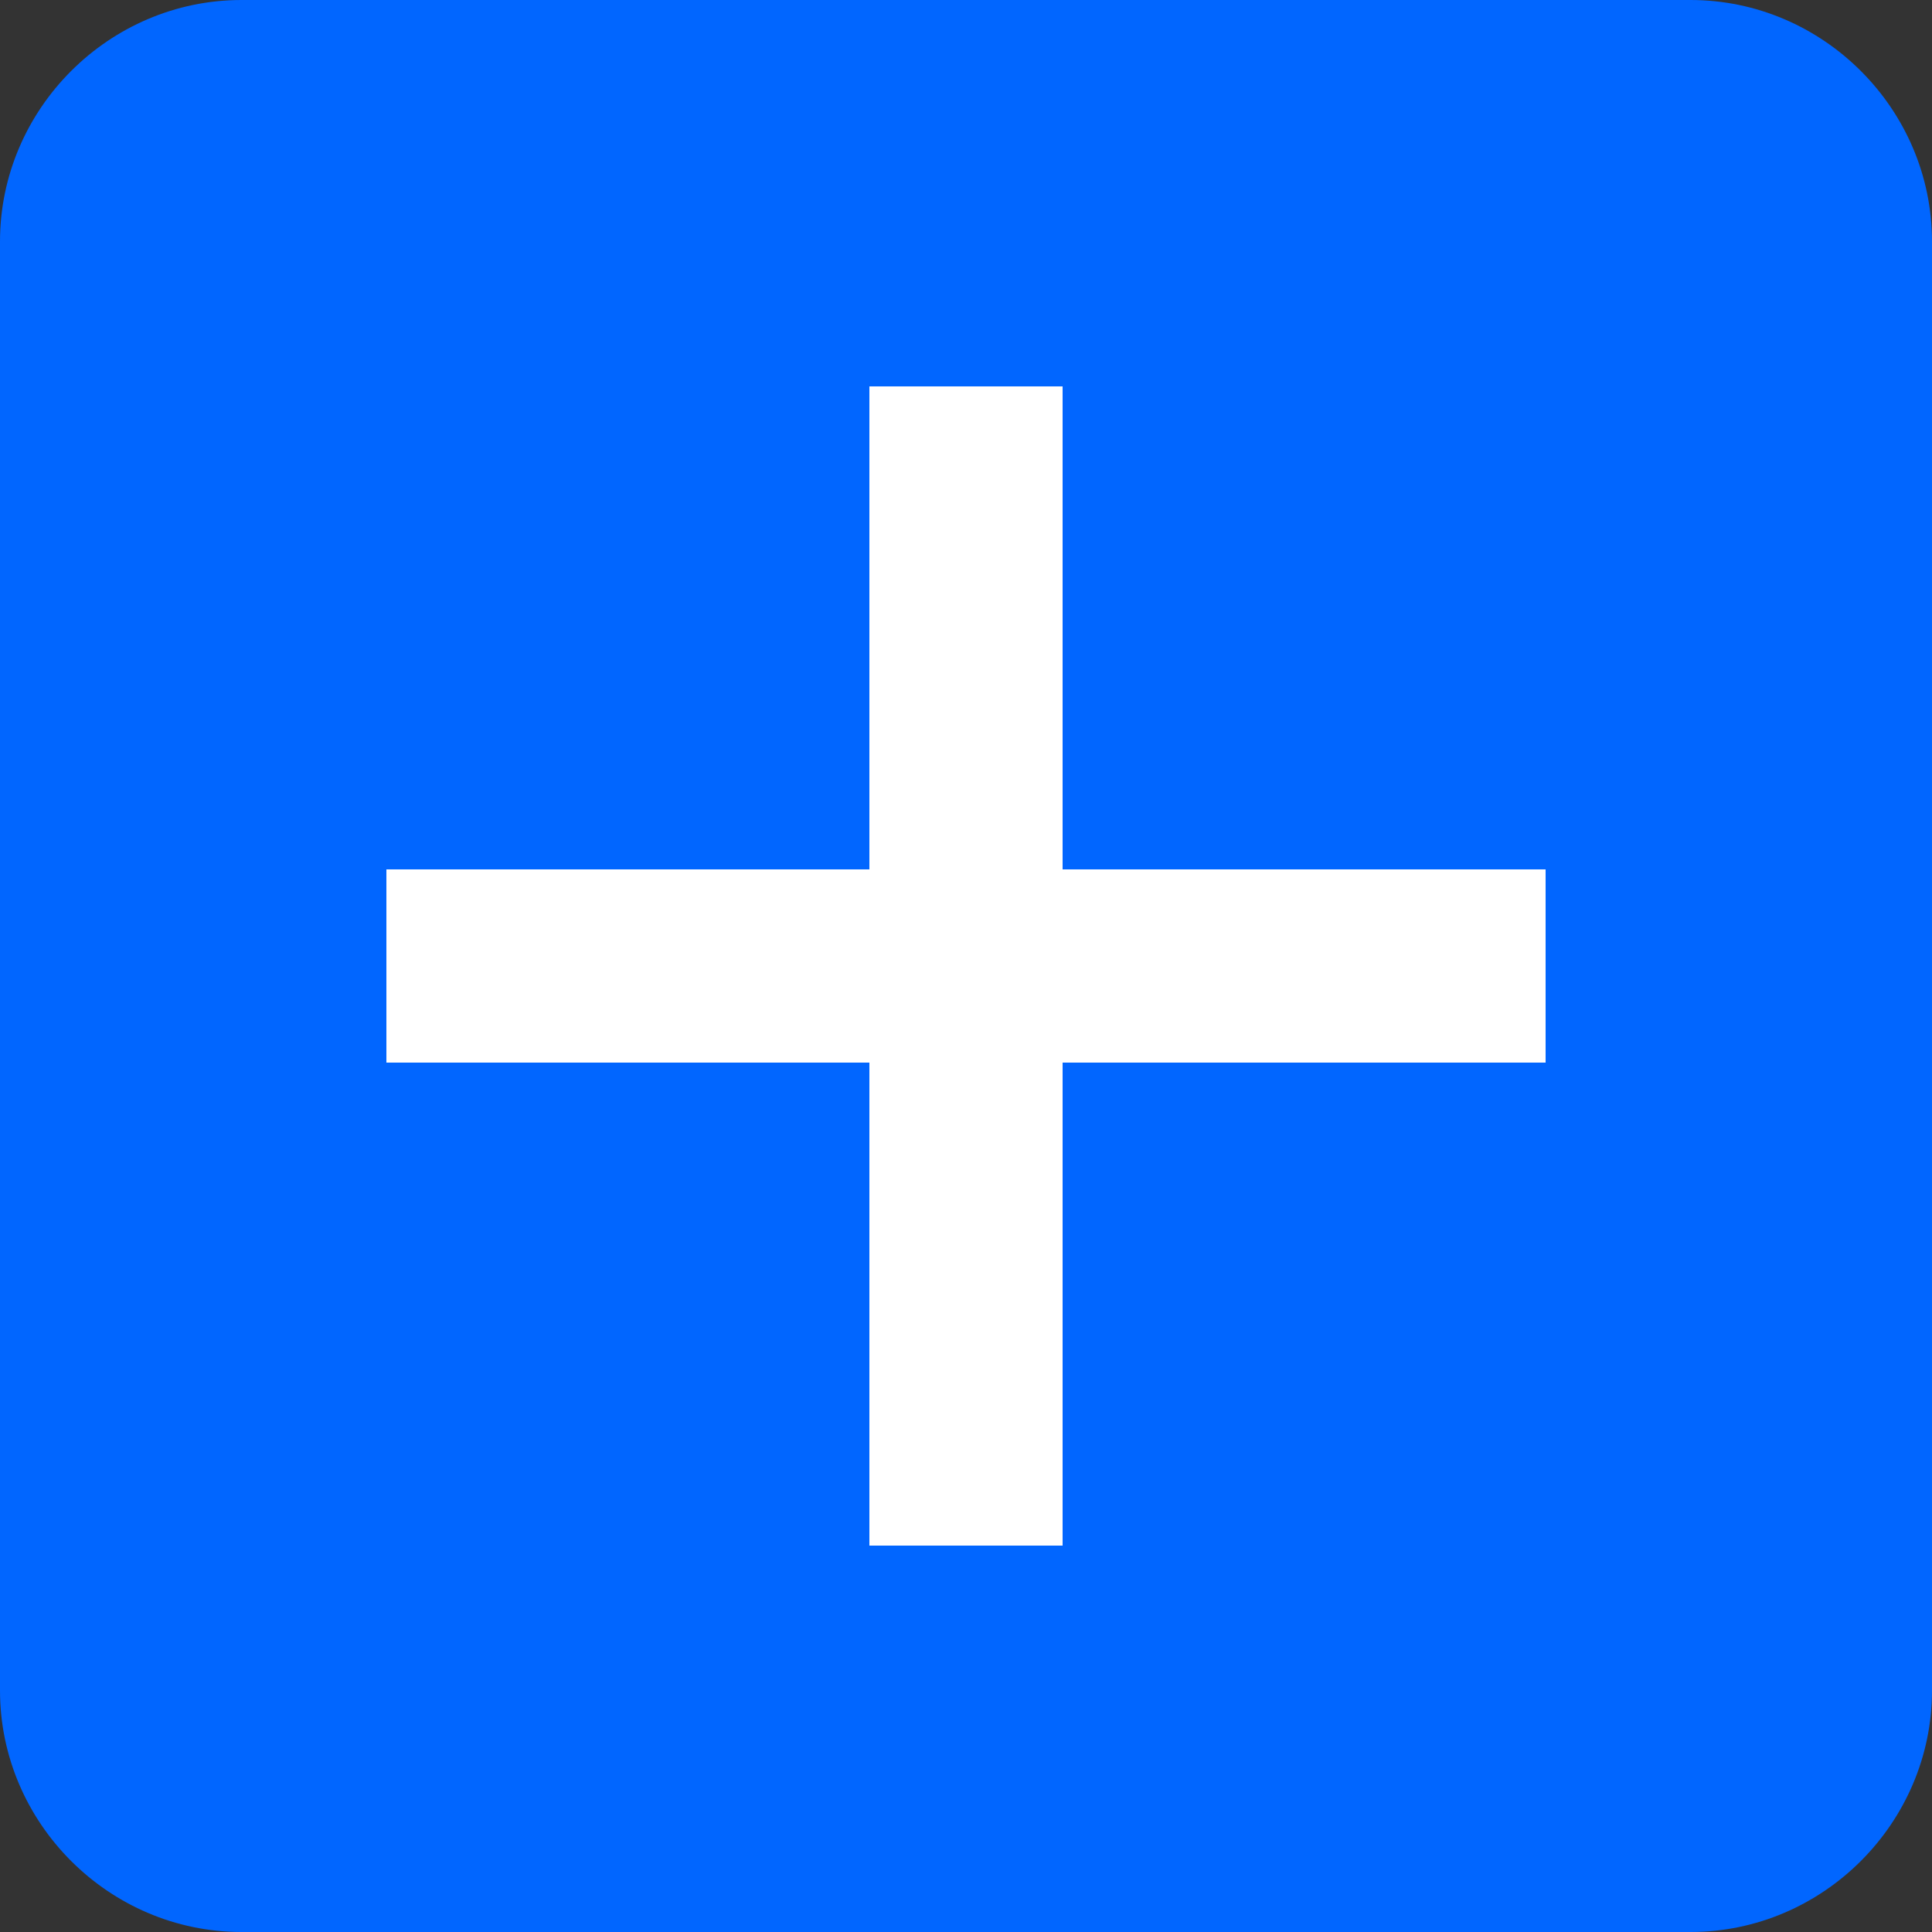 <?xml version="1.0" encoding="UTF-8" standalone="no"?><!DOCTYPE svg PUBLIC "-//W3C//DTD SVG 1.1//EN" "http://www.w3.org/Graphics/SVG/1.1/DTD/svg11.dtd"><svg width="100%" height="100%" viewBox="0 0 50 50" version="1.1" xmlns="http://www.w3.org/2000/svg" xmlns:xlink="http://www.w3.org/1999/xlink" xml:space="preserve" xmlns:serif="http://www.serif.com/" style="fill-rule:evenodd;clip-rule:evenodd;stroke-linejoin:round;stroke-miterlimit:1.5;"><rect x="0" y="0" width="50" height="50" fill="#333333" stroke="none"/><path d="M43.75,0l-37.5,0c-3.429,0 -6.25,2.821 -6.25,6.25l0,37.5c0,3.429 2.821,6.25 6.25,6.25l37.5,0c3.429,0 6.25,-2.821 6.25,-6.25l0,-37.5c0,-3.429 -2.821,-6.25 -6.25,-6.25Z" style="fill:#0166ff;fill-rule:nonzero;"/><path d="M10,25l30,0" style="fill:none;stroke:#fff;stroke-width:5px;"/><path d="M25,40l0,-30" style="fill:none;stroke:#fff;stroke-width:5px;"/></svg>